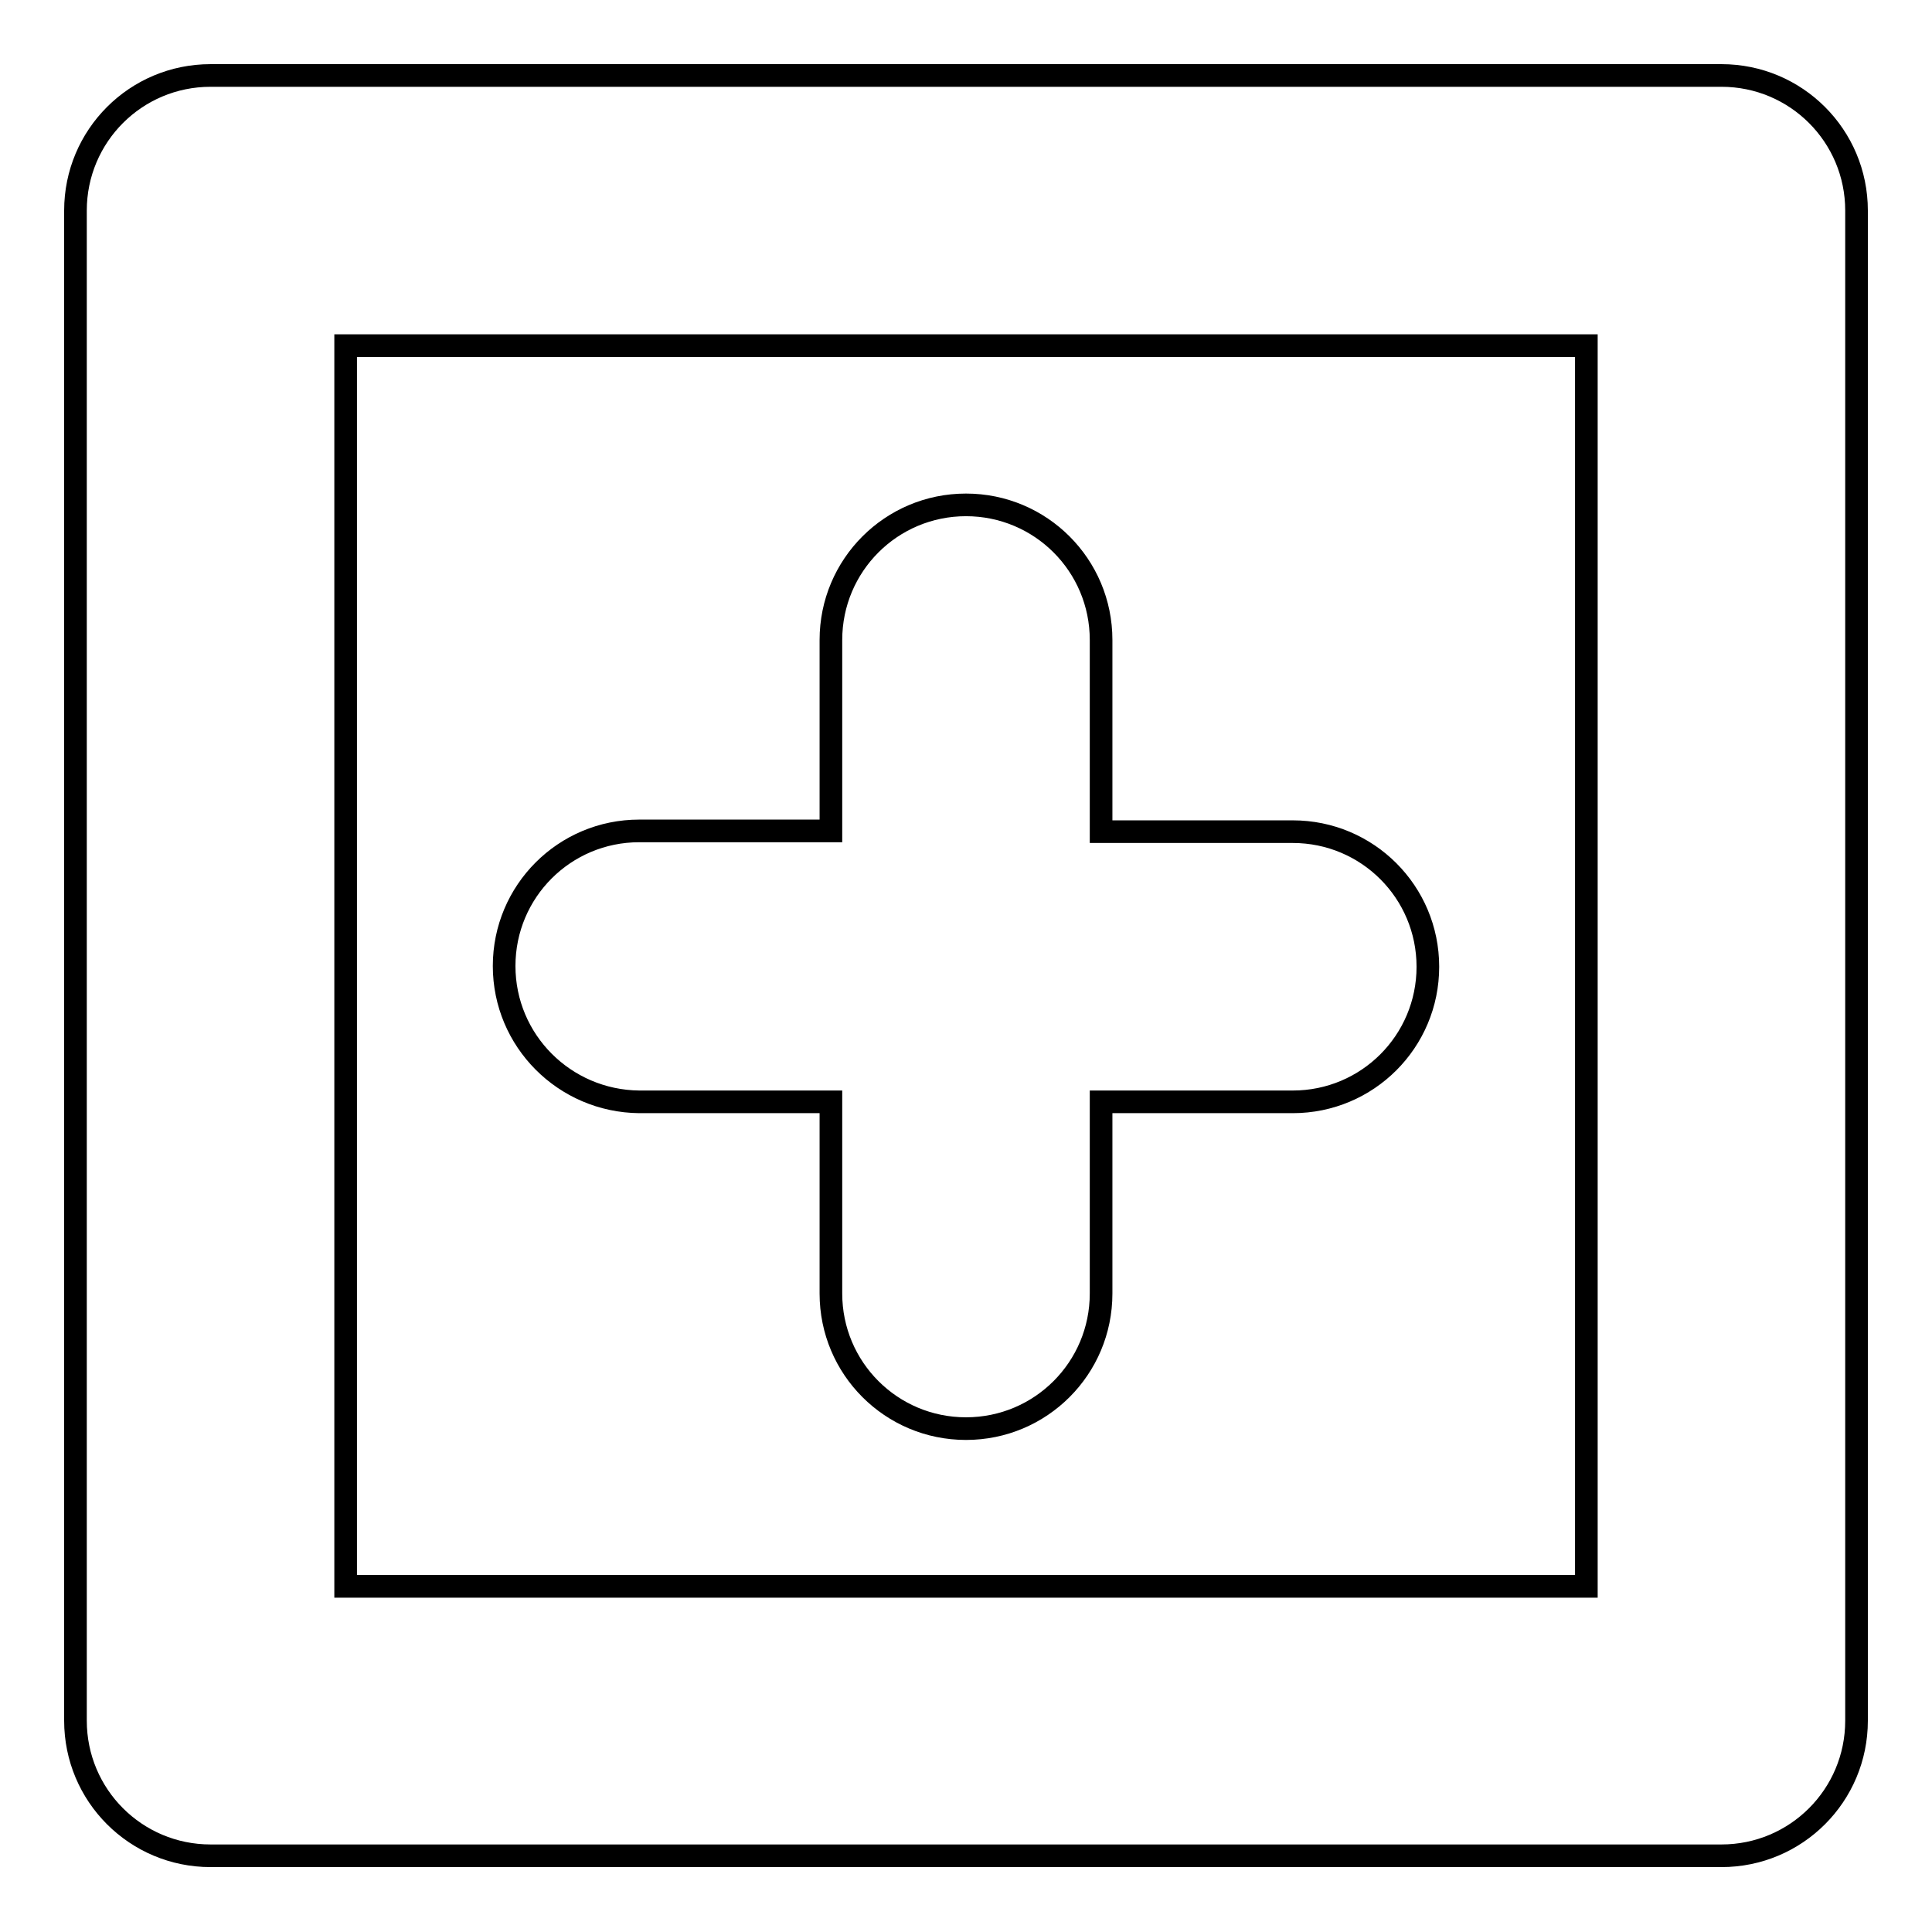 <?xml version="1.0" encoding="utf-8"?>
<!-- Svg Vector Icons : http://www.onlinewebfonts.com/icon -->
<!DOCTYPE svg PUBLIC "-//W3C//DTD SVG 1.1//EN" "http://www.w3.org/Graphics/SVG/1.1/DTD/svg11.dtd">
<svg version="1.1" xmlns="http://www.w3.org/2000/svg" xmlns:xlink="http://www.w3.org/1999/xlink" x="0px" y="0px" viewBox="0 0 256 256" enable-background="new 0 0 256 256" xml:space="preserve">
<g><g><g><path stroke-width="3" fill-opacity="0" stroke="#000000"  d="M228.1,10H27.9C18,10,10,18,10,27.9v200.1c0,9.9,8,17.9,17.9,17.9h200.2c9.9,0,17.9-8,17.9-17.9V27.9C246,18,238,10,228.1,10z M210.2,210.2H45.8V45.8h164.4V210.2L210.2,210.2z M66.8,128c0-9.9,8-17.9,17.9-17.9h25.4V84.8c0-9.9,8-17.9,17.9-17.9c9.9,0,17.9,8,17.9,17.9v25.4h25.4c9.9,0,17.9,8,17.9,17.9c0,9.9-8,17.9-17.9,17.9h-25.4v25.4c0,9.9-8,17.9-17.9,17.9s-17.9-8-17.9-17.9v-25.4H84.7C74.8,145.9,66.8,137.9,66.8,128z"/></g><g></g><g></g><g></g><g></g><g></g><g></g><g></g><g></g><g></g><g></g><g></g><g></g><g></g><g></g><g></g></g></g>
</svg>